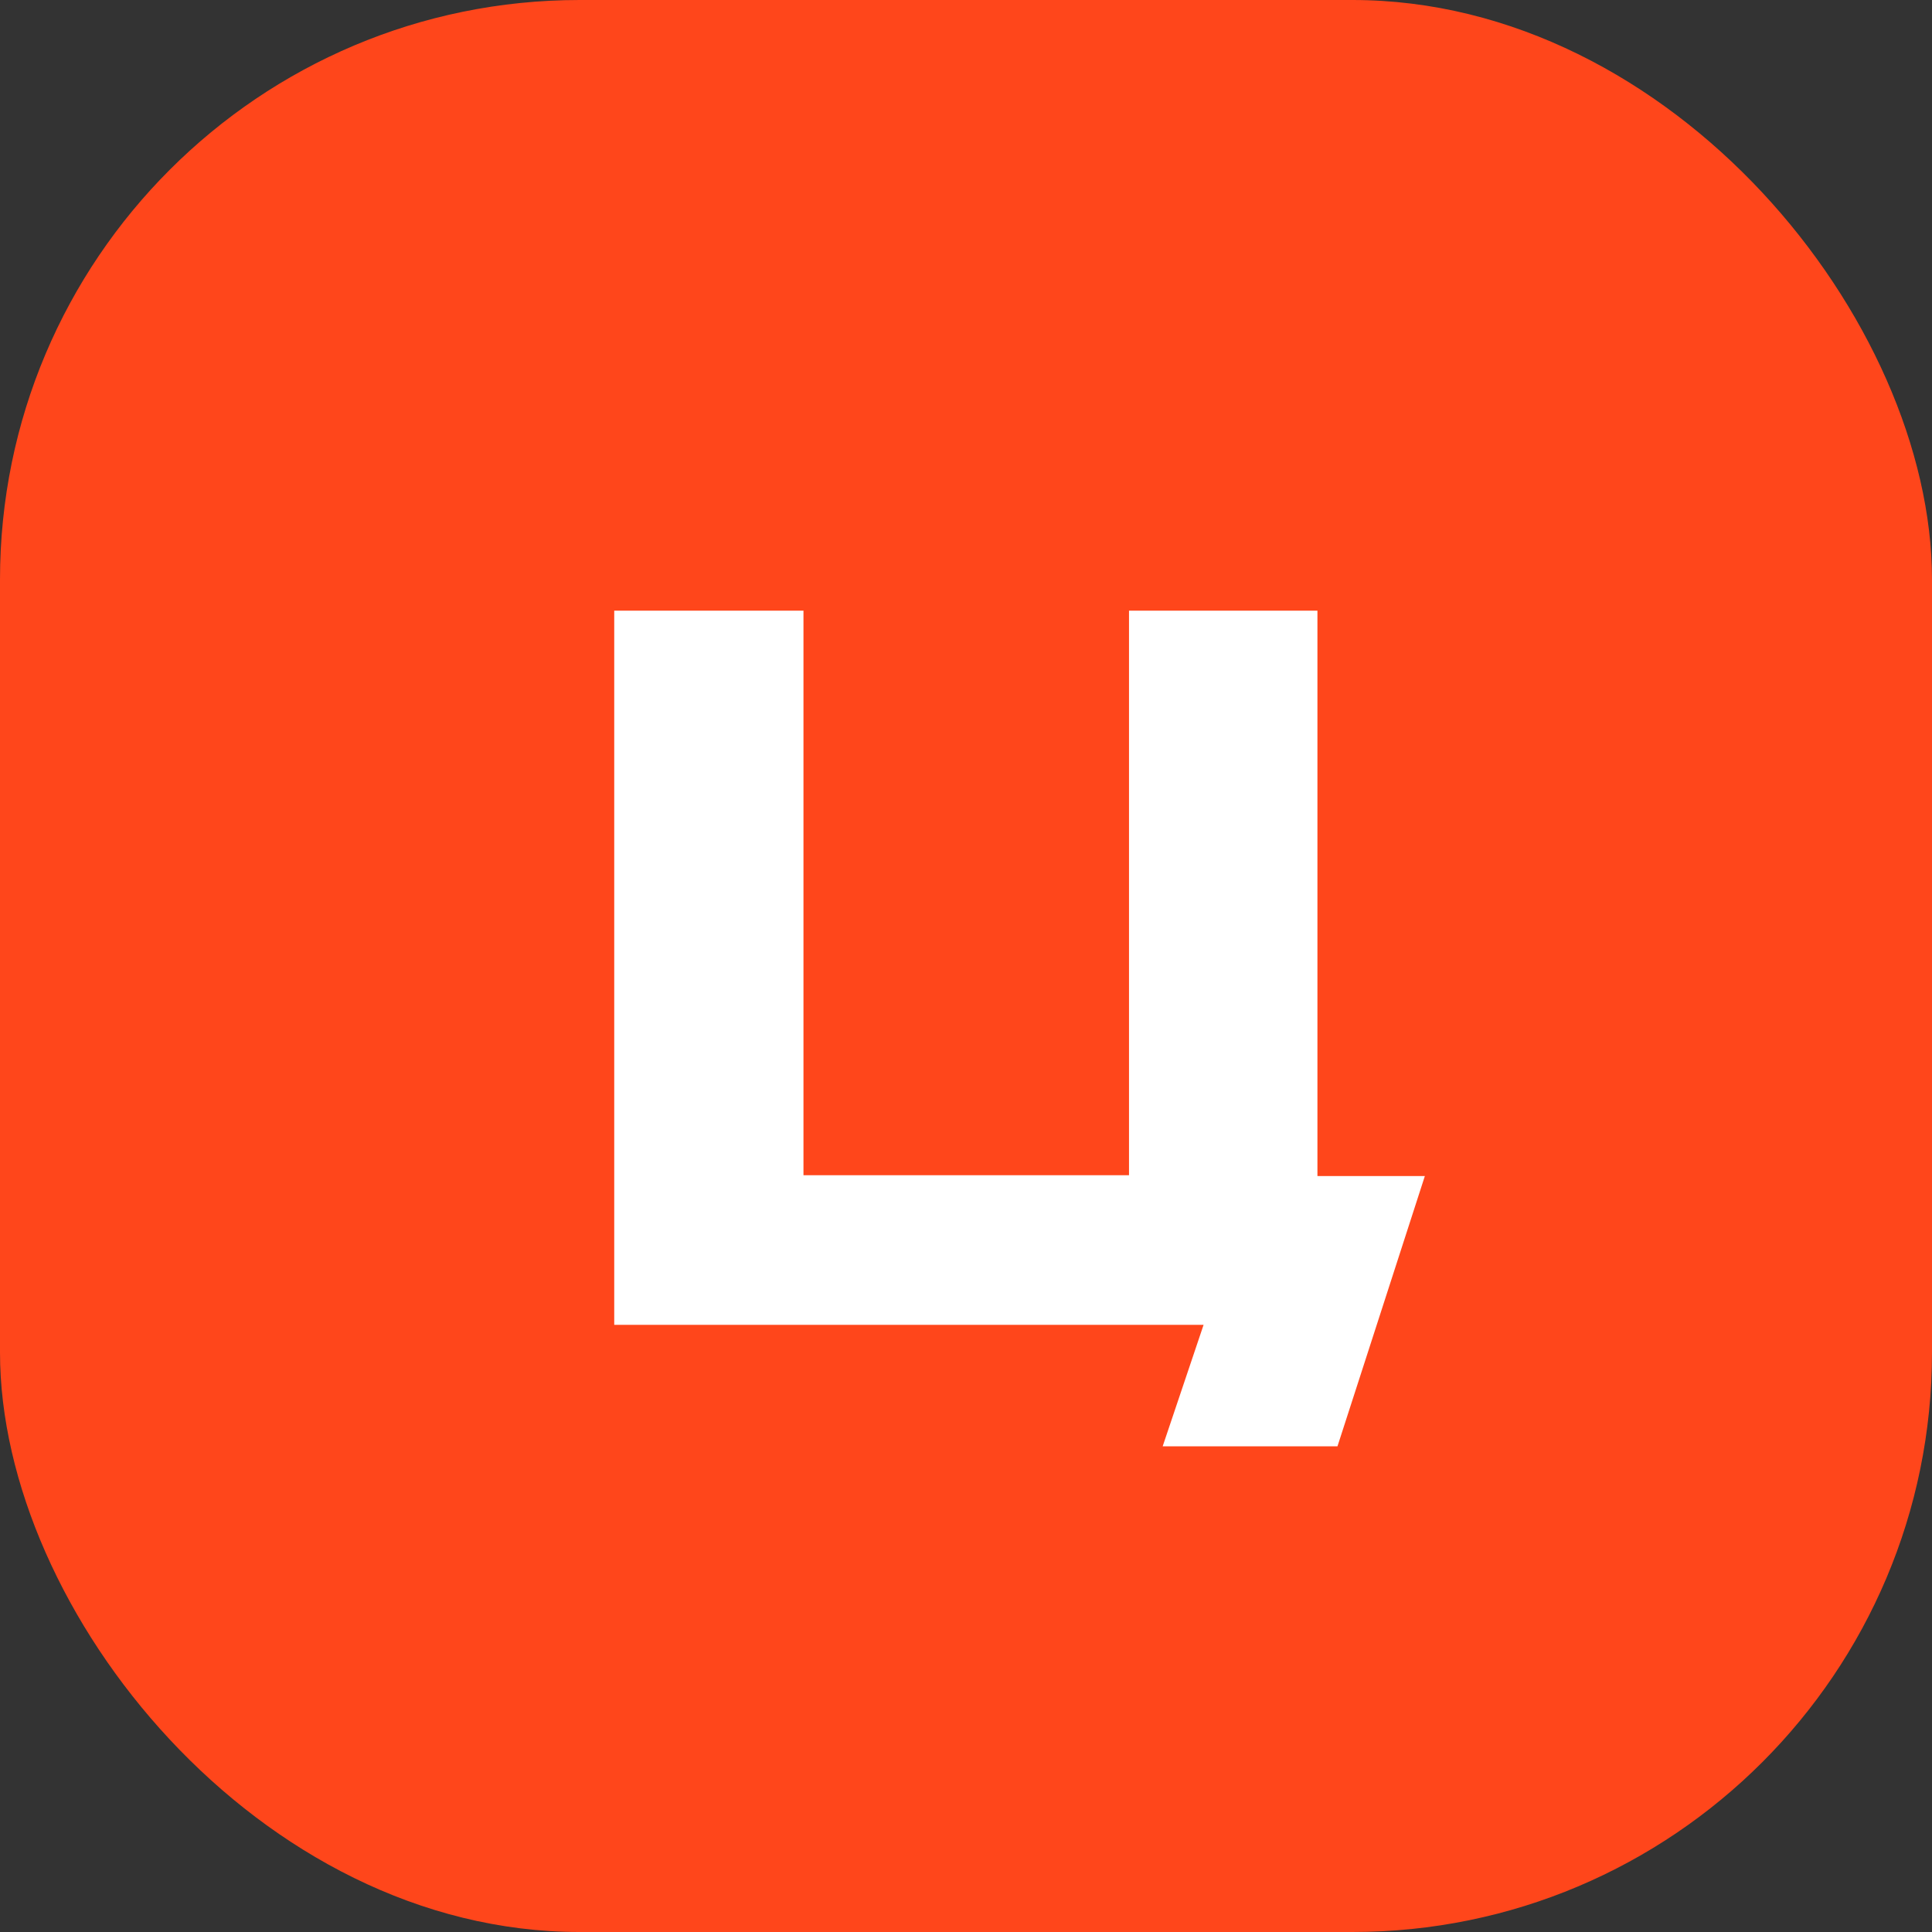 <svg width="40" height="40" viewBox="0 0 40 40" fill="none" xmlns="http://www.w3.org/2000/svg">
<rect x="0" y="0" width="40" height="40" fill="#333333" stroke="none"/>
<g clip-path="url(#clip0_2212_8303)">
<rect width="40" height="40" rx="12" fill="#FF461B"/>
<path d="M40 20C40 31.041 31.041 40 20 40C8.959 40 0 31.041 0 20C0 8.959 8.959 0 20 0C31.041 0 40 8.959 40 20Z" fill="#FF461B"/>
<path d="M12.717 12.643H16.635V24.332H23.375V12.643H27.276V24.349H29.5L27.691 29.944H24.072L24.919 27.429H12.717V12.643Z" fill="white"/>
</g>
<defs>
<clipPath id="clip0_2212_8303">
<rect width="40" height="40" rx="12" fill="white"/>
</clipPath>
</defs>
</svg>
